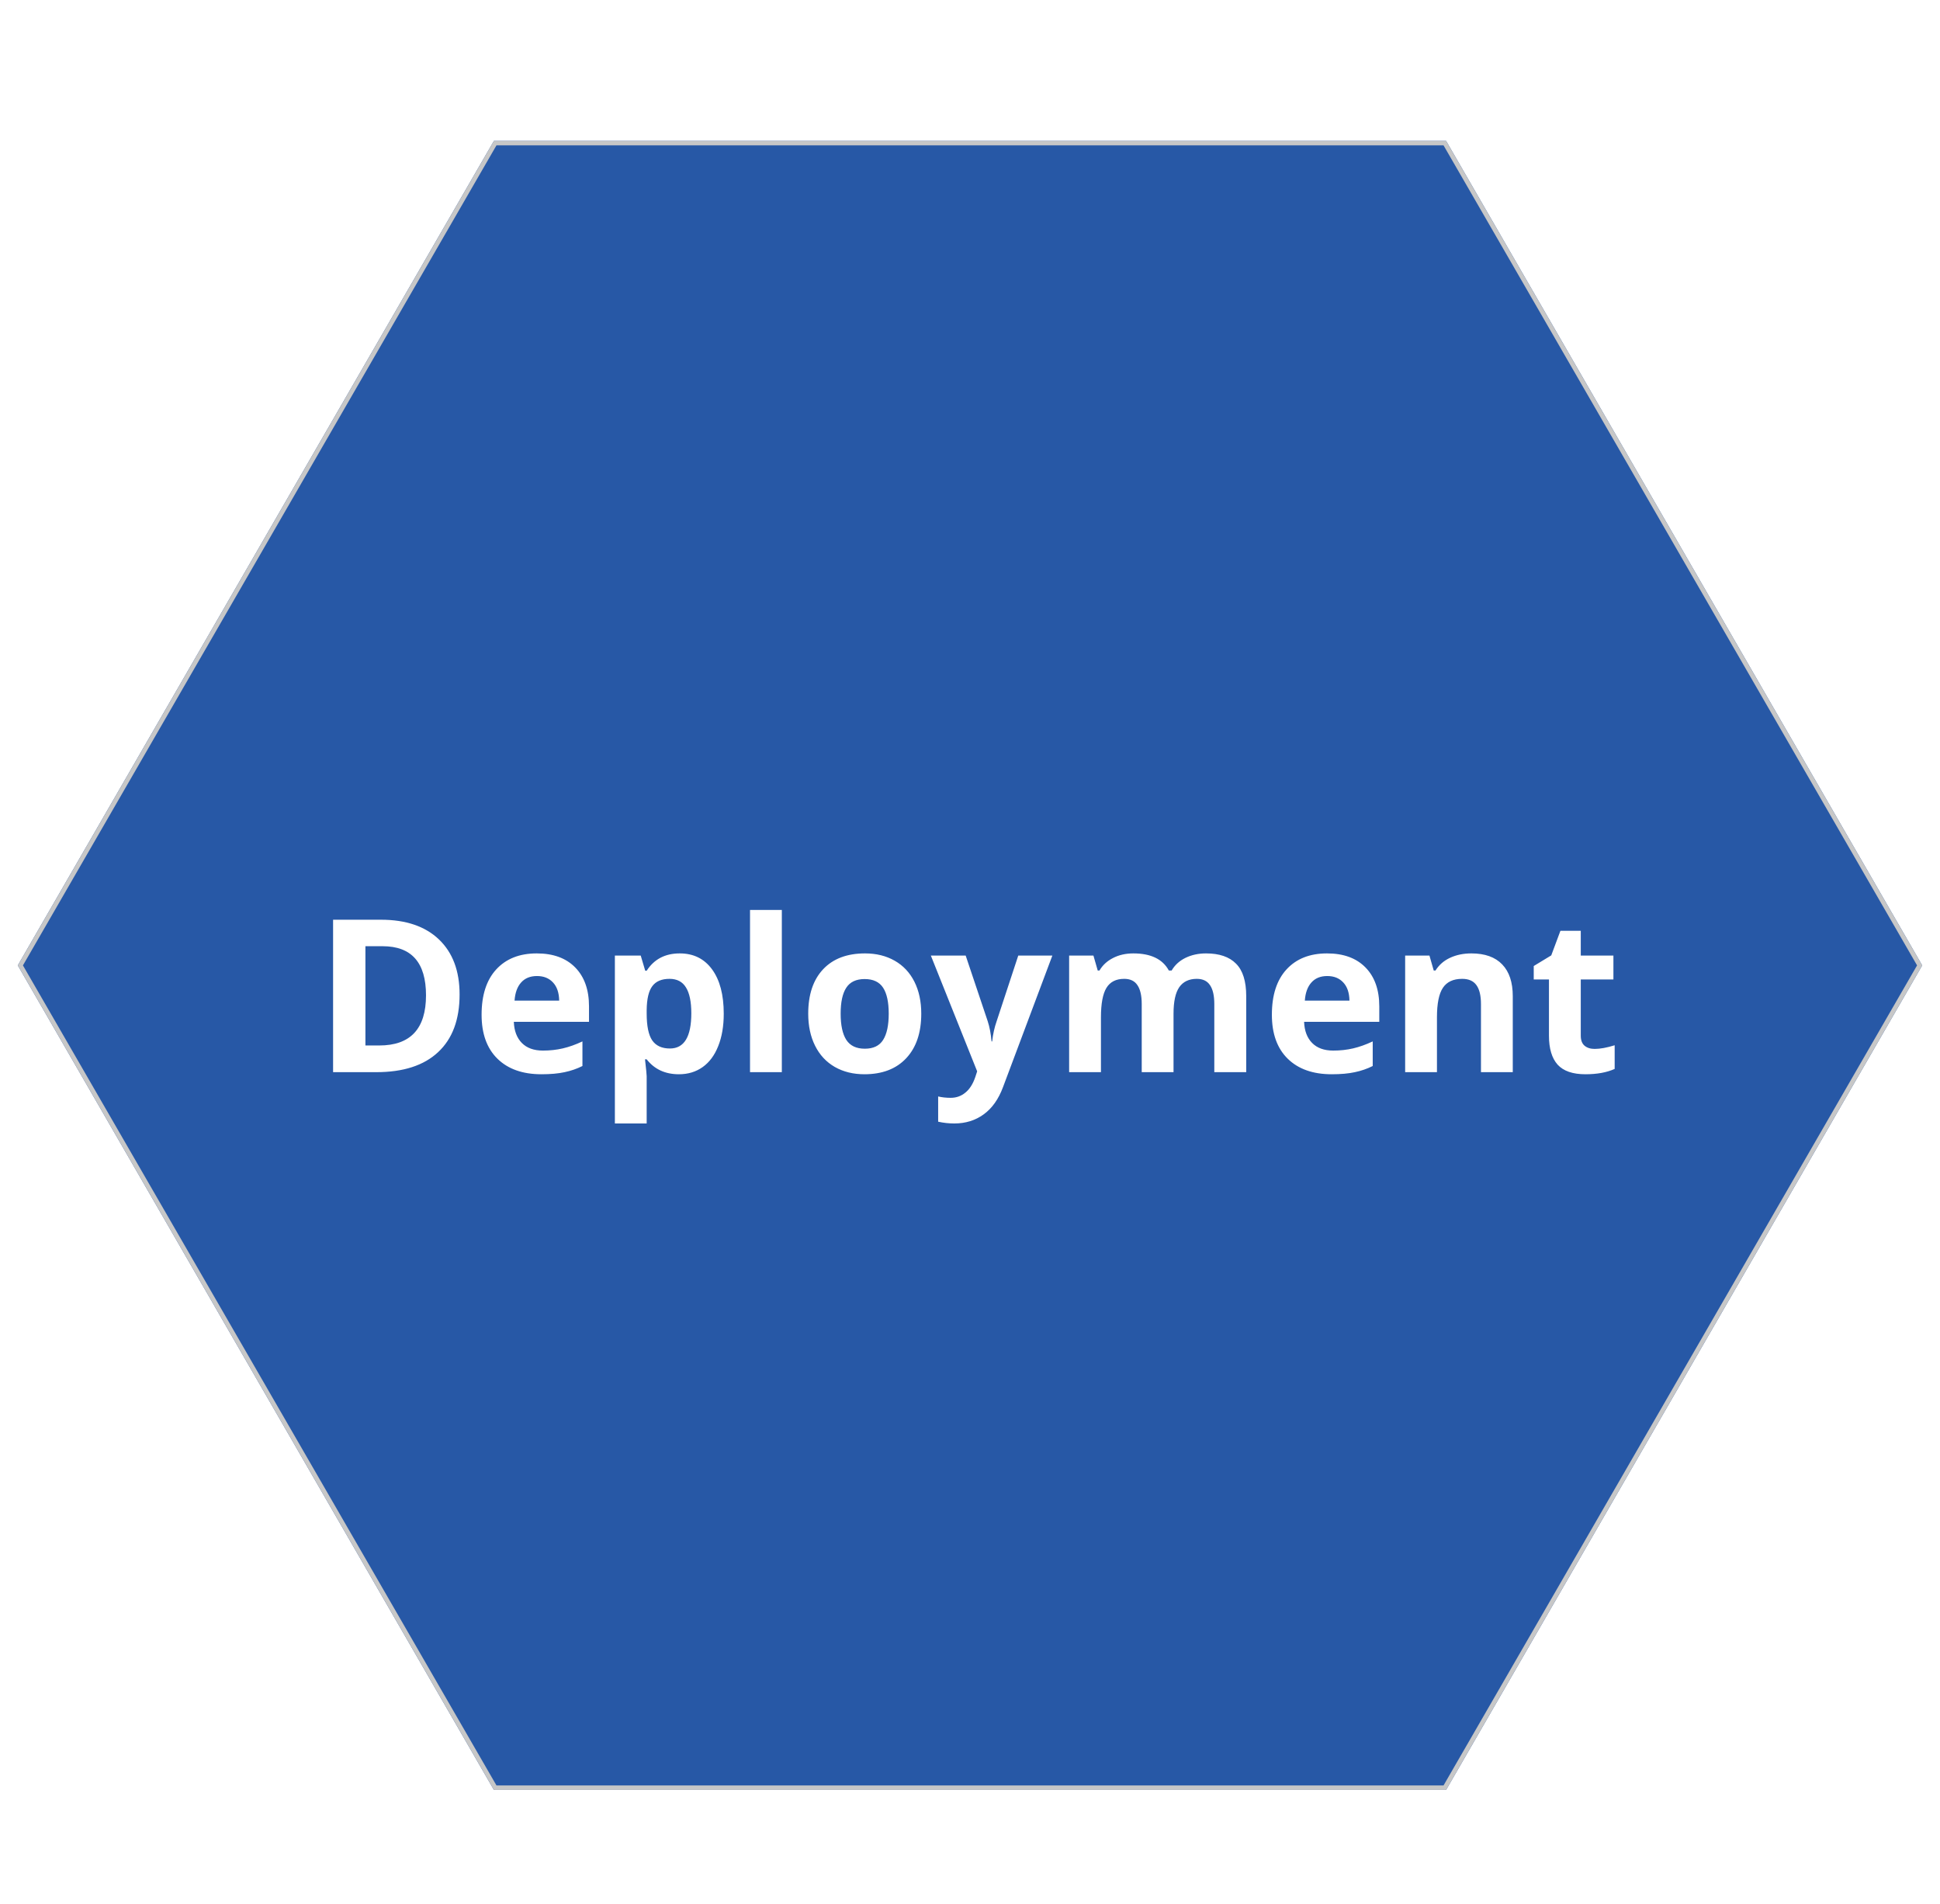 <svg width="436" height="428" viewBox="0 0 436 428" fill="none" xmlns="http://www.w3.org/2000/svg">
<g filter="url(#filter0_d)">
<path d="M4 214L111 28.671L325 28.671L432 214L325 399.329L111 399.329L4 214Z" fill="#2758A6"/>
<path d="M111.289 398.829L4.577 214L111.289 29.171L324.711 29.171L431.423 214L324.711 398.829L111.289 398.829Z" stroke="#C7C7C7"/>
</g>
<path d="M103.289 223.539C103.289 229.18 101.68 233.5 98.461 236.5C95.258 239.5 90.625 241 84.562 241H74.859V206.734H85.617C91.211 206.734 95.555 208.211 98.648 211.164C101.742 214.117 103.289 218.242 103.289 223.539ZM95.742 223.727C95.742 216.367 92.492 212.688 85.992 212.688H82.125V235H85.242C92.242 235 95.742 231.242 95.742 223.727ZM120.68 219.391C119.164 219.391 117.977 219.875 117.117 220.844C116.258 221.797 115.766 223.156 115.641 224.922H125.672C125.641 223.156 125.18 221.797 124.289 220.844C123.398 219.875 122.195 219.391 120.68 219.391ZM121.688 241.469C117.469 241.469 114.172 240.305 111.797 237.977C109.422 235.648 108.234 232.352 108.234 228.086C108.234 223.695 109.328 220.305 111.516 217.914C113.719 215.508 116.758 214.305 120.633 214.305C124.336 214.305 127.219 215.359 129.281 217.469C131.344 219.578 132.375 222.492 132.375 226.211V229.68H115.477C115.555 231.711 116.156 233.297 117.281 234.438C118.406 235.578 119.984 236.148 122.016 236.148C123.594 236.148 125.086 235.984 126.492 235.656C127.898 235.328 129.367 234.805 130.898 234.086V239.617C129.648 240.242 128.312 240.703 126.891 241C125.469 241.312 123.734 241.469 121.688 241.469ZM152.578 241.469C149.5 241.469 147.086 240.352 145.336 238.117H144.961C145.211 240.305 145.336 241.57 145.336 241.914V252.531H138.188V214.797H144L145.008 218.195H145.336C147.008 215.602 149.484 214.305 152.766 214.305C155.859 214.305 158.281 215.5 160.031 217.891C161.781 220.281 162.656 223.602 162.656 227.852C162.656 230.648 162.242 233.078 161.414 235.141C160.602 237.203 159.438 238.773 157.922 239.852C156.406 240.93 154.625 241.469 152.578 241.469ZM150.469 220.023C148.703 220.023 147.414 220.57 146.602 221.664C145.789 222.742 145.367 224.531 145.336 227.031V227.805C145.336 230.617 145.75 232.633 146.578 233.852C147.422 235.07 148.75 235.68 150.562 235.68C153.766 235.68 155.367 233.039 155.367 227.758C155.367 225.18 154.969 223.25 154.172 221.969C153.391 220.672 152.156 220.023 150.469 220.023ZM175.711 241H168.562V204.531H175.711V241ZM188.93 227.852C188.93 230.445 189.352 232.406 190.195 233.734C191.055 235.062 192.445 235.727 194.367 235.727C196.273 235.727 197.641 235.07 198.469 233.758C199.312 232.43 199.734 230.461 199.734 227.852C199.734 225.258 199.312 223.312 198.469 222.016C197.625 220.719 196.242 220.07 194.32 220.07C192.414 220.07 191.039 220.719 190.195 222.016C189.352 223.297 188.93 225.242 188.93 227.852ZM207.047 227.852C207.047 232.117 205.922 235.453 203.672 237.859C201.422 240.266 198.289 241.469 194.273 241.469C191.758 241.469 189.539 240.922 187.617 239.828C185.695 238.719 184.219 237.133 183.188 235.07C182.156 233.008 181.641 230.602 181.641 227.852C181.641 223.57 182.758 220.242 184.992 217.867C187.227 215.492 190.367 214.305 194.414 214.305C196.93 214.305 199.148 214.852 201.07 215.945C202.992 217.039 204.469 218.609 205.5 220.656C206.531 222.703 207.047 225.102 207.047 227.852ZM209.203 214.797H217.031L221.977 229.539C222.398 230.82 222.688 232.336 222.844 234.086H222.984C223.156 232.477 223.492 230.961 223.992 229.539L228.844 214.797H236.508L225.422 244.352C224.406 247.086 222.953 249.133 221.062 250.492C219.188 251.852 216.992 252.531 214.477 252.531C213.242 252.531 212.031 252.398 210.844 252.133V246.461C211.703 246.664 212.641 246.766 213.656 246.766C214.922 246.766 216.023 246.375 216.961 245.594C217.914 244.828 218.656 243.664 219.188 242.102L219.609 240.812L209.203 214.797ZM263.742 241H256.594V225.695C256.594 223.805 256.273 222.391 255.633 221.453C255.008 220.5 254.016 220.023 252.656 220.023C250.828 220.023 249.5 220.695 248.672 222.039C247.844 223.383 247.43 225.594 247.43 228.672V241H240.281V214.797H245.742L246.703 218.148H247.102C247.805 216.945 248.82 216.008 250.148 215.336C251.477 214.648 253 214.305 254.719 214.305C258.641 214.305 261.297 215.586 262.688 218.148H263.32C264.023 216.93 265.055 215.984 266.414 215.312C267.789 214.641 269.336 214.305 271.055 214.305C274.023 214.305 276.266 215.07 277.781 216.602C279.312 218.117 280.078 220.555 280.078 223.914V241H272.906V225.695C272.906 223.805 272.586 222.391 271.945 221.453C271.32 220.5 270.328 220.023 268.969 220.023C267.219 220.023 265.906 220.648 265.031 221.898C264.172 223.148 263.742 225.133 263.742 227.852V241ZM298.289 219.391C296.773 219.391 295.586 219.875 294.727 220.844C293.867 221.797 293.375 223.156 293.25 224.922H303.281C303.25 223.156 302.789 221.797 301.898 220.844C301.008 219.875 299.805 219.391 298.289 219.391ZM299.297 241.469C295.078 241.469 291.781 240.305 289.406 237.977C287.031 235.648 285.844 232.352 285.844 228.086C285.844 223.695 286.938 220.305 289.125 217.914C291.328 215.508 294.367 214.305 298.242 214.305C301.945 214.305 304.828 215.359 306.891 217.469C308.953 219.578 309.984 222.492 309.984 226.211V229.68H293.086C293.164 231.711 293.766 233.297 294.891 234.438C296.016 235.578 297.594 236.148 299.625 236.148C301.203 236.148 302.695 235.984 304.102 235.656C305.508 235.328 306.977 234.805 308.508 234.086V239.617C307.258 240.242 305.922 240.703 304.5 241C303.078 241.312 301.344 241.469 299.297 241.469ZM339.984 241H332.836V225.695C332.836 223.805 332.5 222.391 331.828 221.453C331.156 220.5 330.086 220.023 328.617 220.023C326.617 220.023 325.172 220.695 324.281 222.039C323.391 223.367 322.945 225.578 322.945 228.672V241H315.797V214.797H321.258L322.219 218.148H322.617C323.414 216.883 324.508 215.93 325.898 215.289C327.305 214.633 328.898 214.305 330.68 214.305C333.727 214.305 336.039 215.133 337.617 216.789C339.195 218.43 339.984 220.805 339.984 223.914V241ZM358.383 235.773C359.633 235.773 361.133 235.5 362.883 234.953V240.273C361.102 241.07 358.914 241.469 356.32 241.469C353.461 241.469 351.375 240.75 350.062 239.312C348.766 237.859 348.117 235.688 348.117 232.797V220.164H344.695V217.141L348.633 214.75L350.695 209.219H355.266V214.797H362.602V220.164H355.266V232.797C355.266 233.812 355.547 234.562 356.109 235.047C356.688 235.531 357.445 235.773 358.383 235.773Z" fill="white"/>
<defs>
<filter id="filter0_d" x="0" y="27.67" width="436" height="378.659" filterUnits="userSpaceOnUse" color-interpolation-filters="sRGB">
<feFlood flood-opacity="0" result="BackgroundImageFix"/>
<feColorMatrix in="SourceAlpha" type="matrix" values="0 0 0 0 0 0 0 0 0 0 0 0 0 0 0 0 0 0 127 0"/>
<feOffset dy="3"/>
<feGaussianBlur stdDeviation="2"/>
<feColorMatrix type="matrix" values="0 0 0 0 0 0 0 0 0 0 0 0 0 0 0 0 0 0 0.25 0"/>
<feBlend mode="normal" in2="BackgroundImageFix" result="effect1_dropShadow"/>
<feBlend mode="normal" in="SourceGraphic" in2="effect1_dropShadow" result="shape"/>
</filter>
</defs>
</svg>
